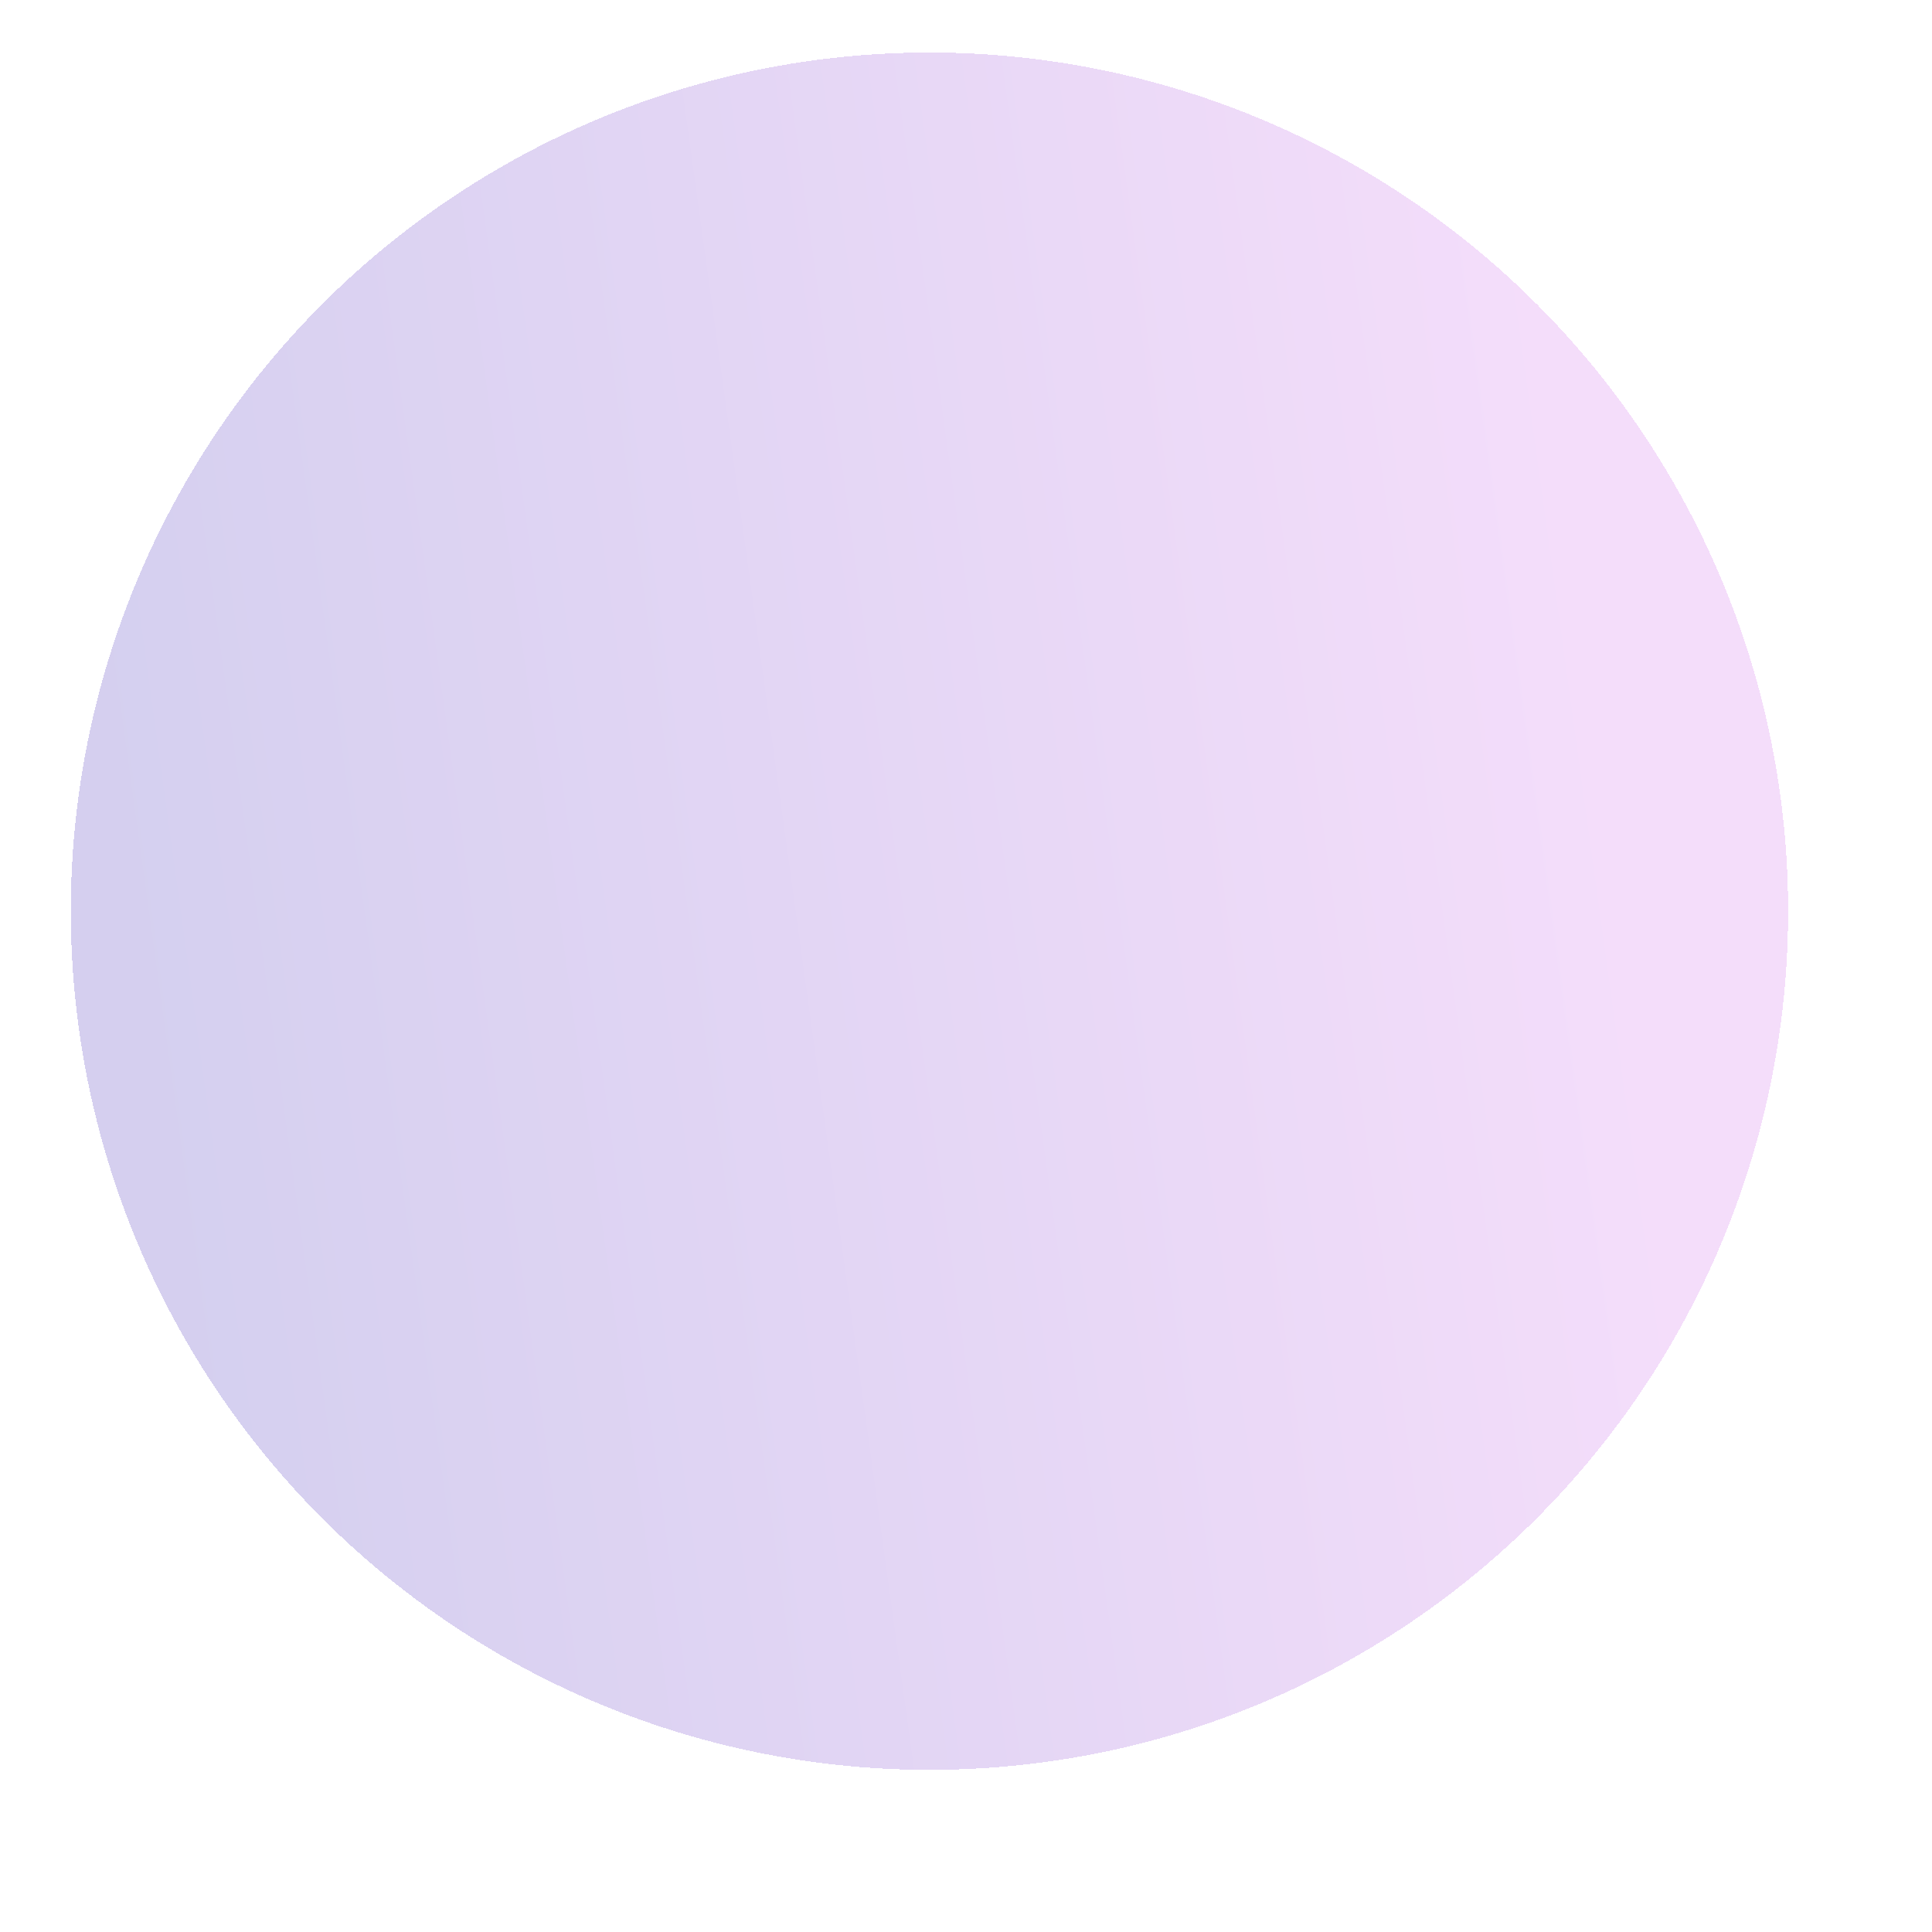 <?xml version="1.0" encoding="utf-8"?>
<svg xmlns="http://www.w3.org/2000/svg" fill="none" height="100%" overflow="visible" preserveAspectRatio="none" style="display: block;" viewBox="0 0 54 54" width="100%">
<g id="Group 1707479263">
<g data-figma-bg-blur-radius="1.07064" filter="url(#filter0_di_0_944)" id="Ellipse 2669">
<circle cx="27" cy="27" fill="url(#paint0_linear_0_944)" fill-opacity="0.2" r="24" shape-rendering="crispEdges"/>
</g>
</g>
<defs>
<filter color-interpolation-filters="sRGB" filterUnits="userSpaceOnUse" height="53.709" id="filter0_di_0_944" width="53.709" x="0.146" y="0.146">
<feFlood flood-opacity="0" result="BackgroundImageFix"/>
<feColorMatrix in="SourceAlpha" result="hardAlpha" type="matrix" values="0 0 0 0 0 0 0 0 0 0 0 0 0 0 0 0 0 0 127 0"/>
<feOffset/>
<feGaussianBlur stdDeviation="1.427"/>
<feComposite in2="hardAlpha" operator="out"/>
<feColorMatrix type="matrix" values="0 0 0 0 0 0 0 0 0 0 0 0 0 0 0 0 0 0 0.2 0"/>
<feBlend in2="BackgroundImageFix" mode="normal" result="effect1_dropShadow_0_944"/>
<feBlend in="SourceGraphic" in2="effect1_dropShadow_0_944" mode="normal" result="shape"/>
<feColorMatrix in="SourceAlpha" result="hardAlpha" type="matrix" values="0 0 0 0 0 0 0 0 0 0 0 0 0 0 0 0 0 0 127 0"/>
<feOffset dx="-1.021" dy="-1.532"/>
<feGaussianBlur stdDeviation="4.88"/>
<feComposite in2="hardAlpha" k2="-1" k3="1" operator="arithmetic"/>
<feColorMatrix type="matrix" values="0 0 0 0 0.506 0 0 0 0 0.561 0 0 0 0 0.792 0 0 0 0.53 0"/>
<feBlend in2="shape" mode="normal" result="effect2_innerShadow_0_944"/>
</filter>
<clipPath id="bgblur_0_0_944_clip_path" transform="translate(-0.146 -0.146)">
      <circle cx="27" cy="27" r="24"/>
</clipPath>
    <linearGradient gradientUnits="userSpaceOnUse" id="paint0_linear_0_944" x1="5.897" x2="46.325" y1="35.89" y2="30.313">
<stop offset="0.005" stop-color="#2B11B1"/>
<stop offset="1" stop-color="#C655E7"/>
</linearGradient>
</defs>
</svg>